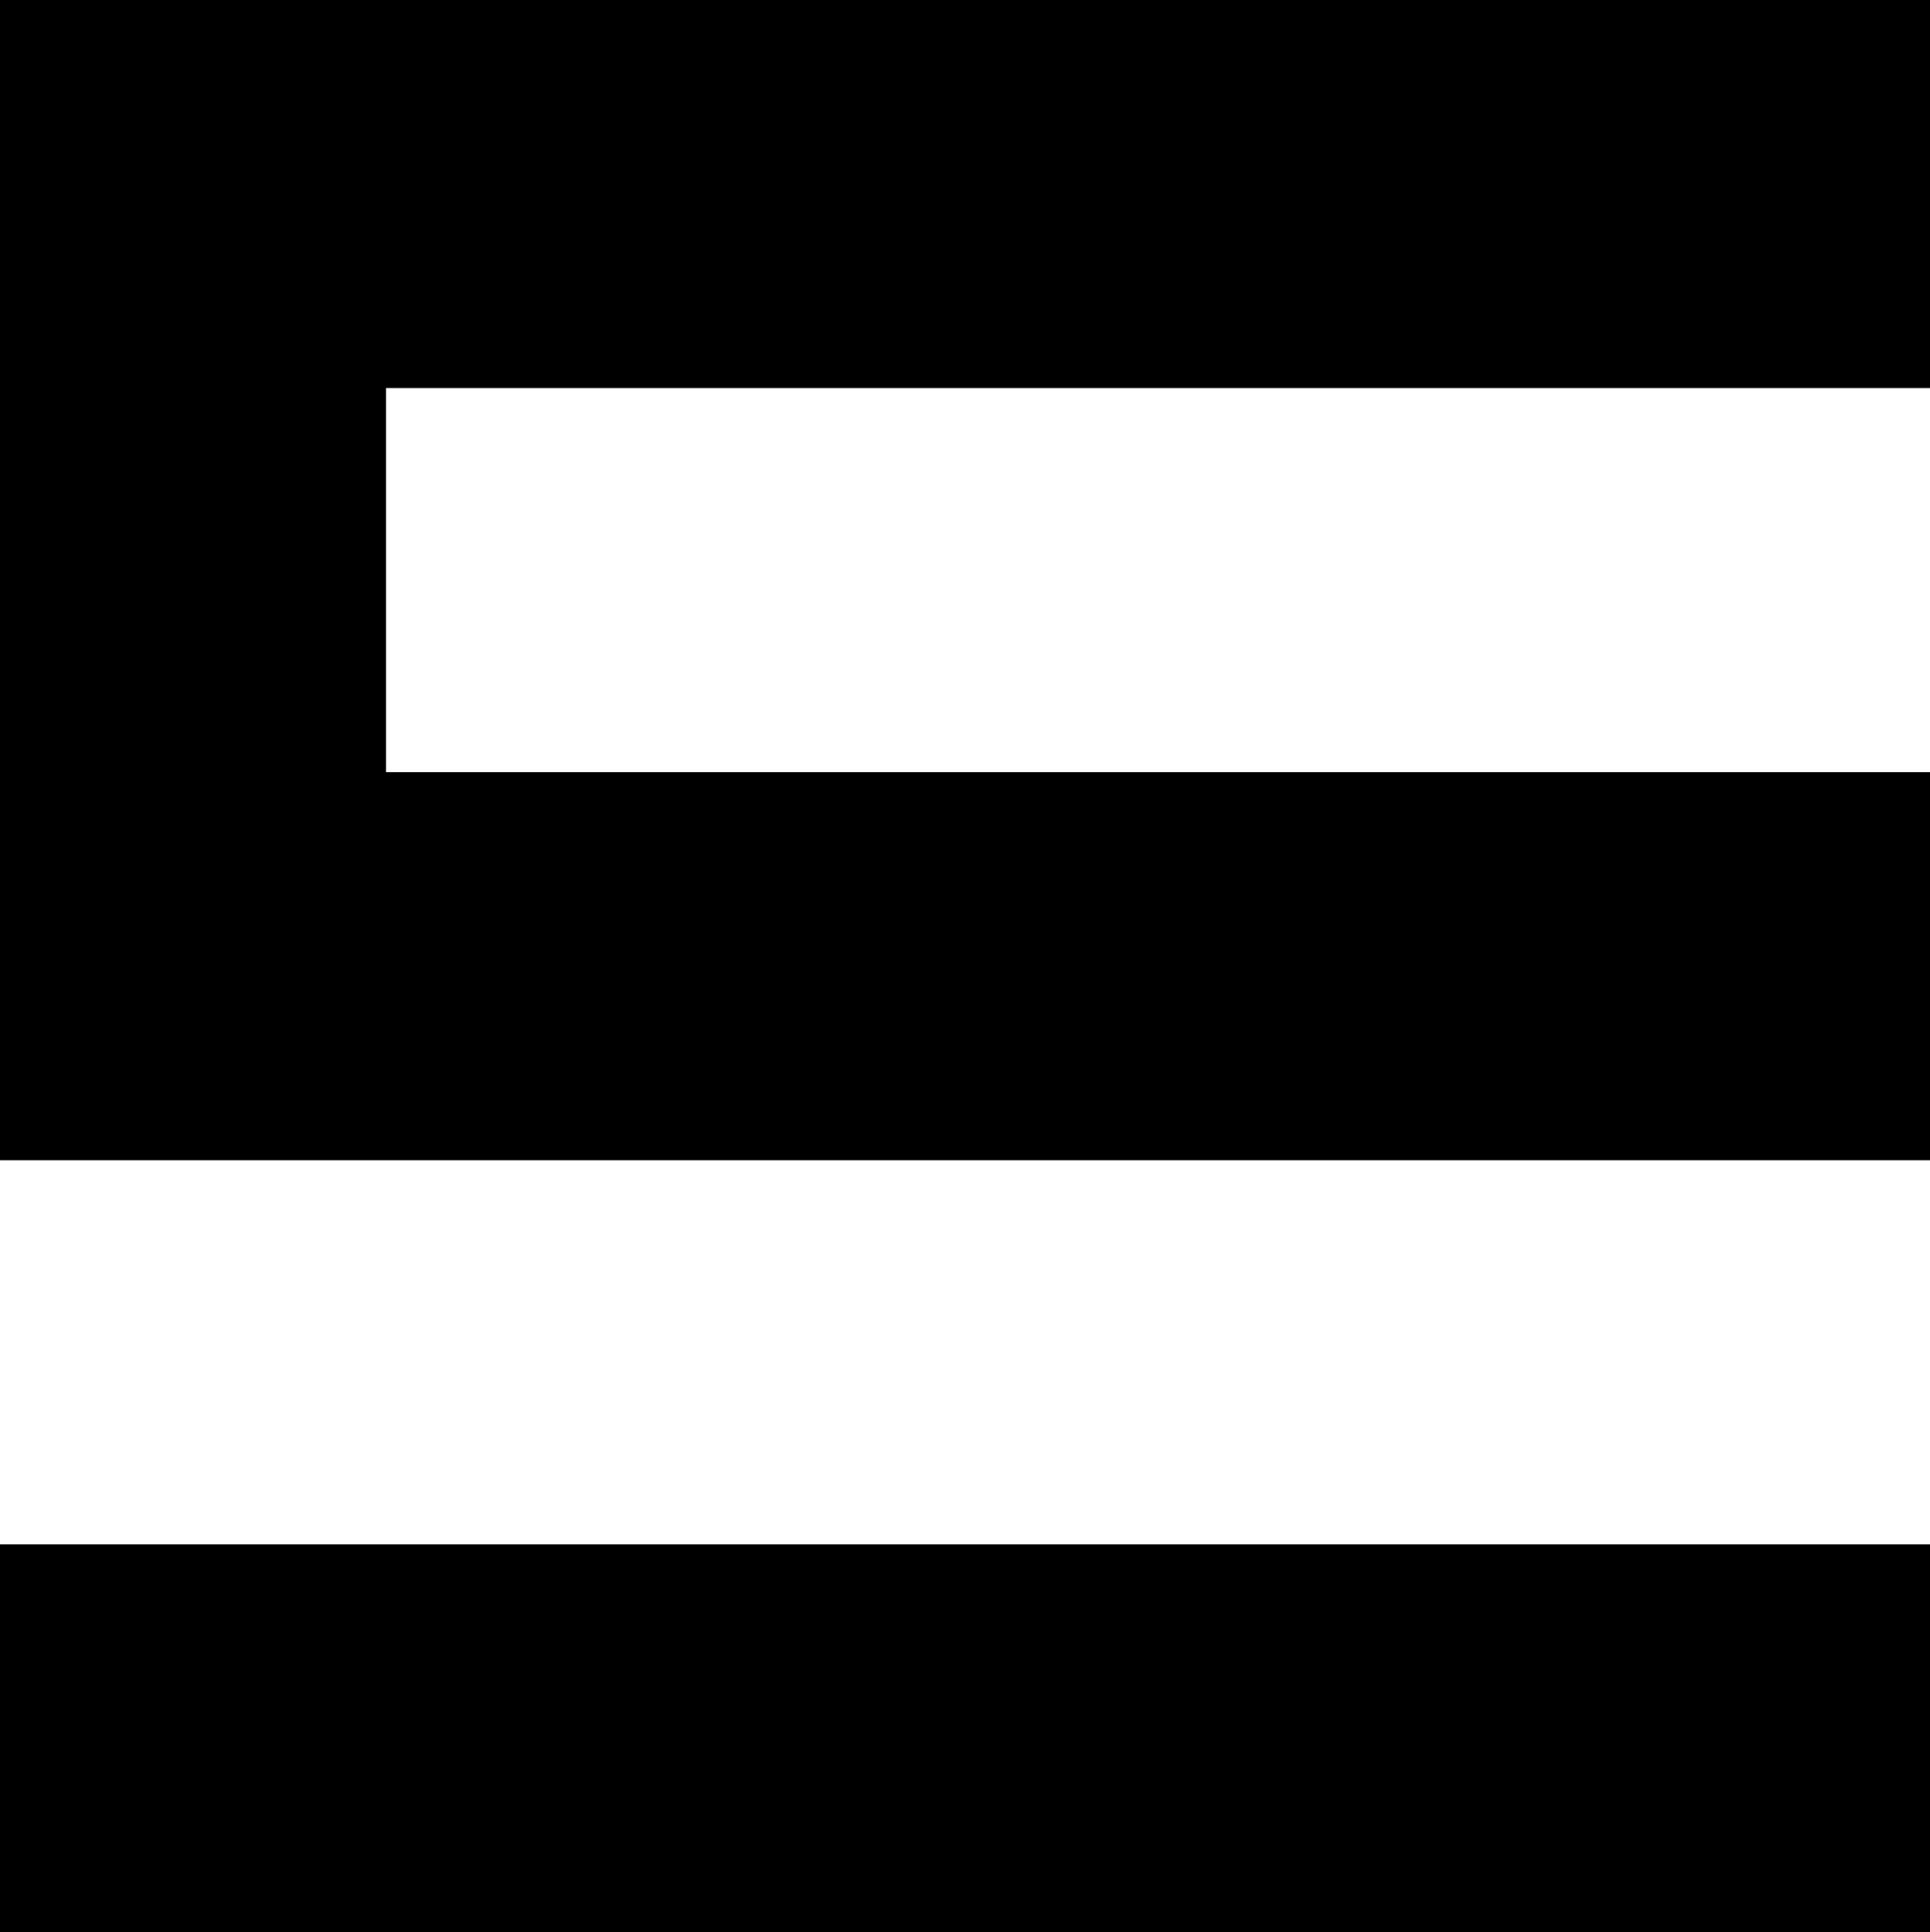 <?xml version="1.0" encoding="utf-8"?>
<!-- Generator: Adobe Illustrator 28.1.0, SVG Export Plug-In . SVG Version: 6.00 Build 0)  -->
<svg version="1.2" baseProfile="tiny" id="Layer_1" xmlns="http://www.w3.org/2000/svg" xmlns:xlink="http://www.w3.org/1999/xlink"
	 x="0px" y="0px" viewBox="0 0 100 100.1" overflow="visible" xml:space="preserve">
<g>
	<path d="M0,0c33.3,0,66.7,0,100,0c0,6.7,0,13.4,0,20.1c-26.7,0-53.3,0-80,0c0,6.6,0,13.2,0,19.9c26.7,0,53.3,0,80,0
		c0,6.7,0,13.4,0,20.1c-33.3,0-66.7,0-100,0C0,40.1,0,20,0,0z"/>
	<path d="M0,80c33.3,0,66.7,0,100,0c0,6.7,0,13.4,0,20.1c-33.3,0-66.7,0-100,0C0,93.4,0,86.7,0,80z"/>
</g>
</svg>
